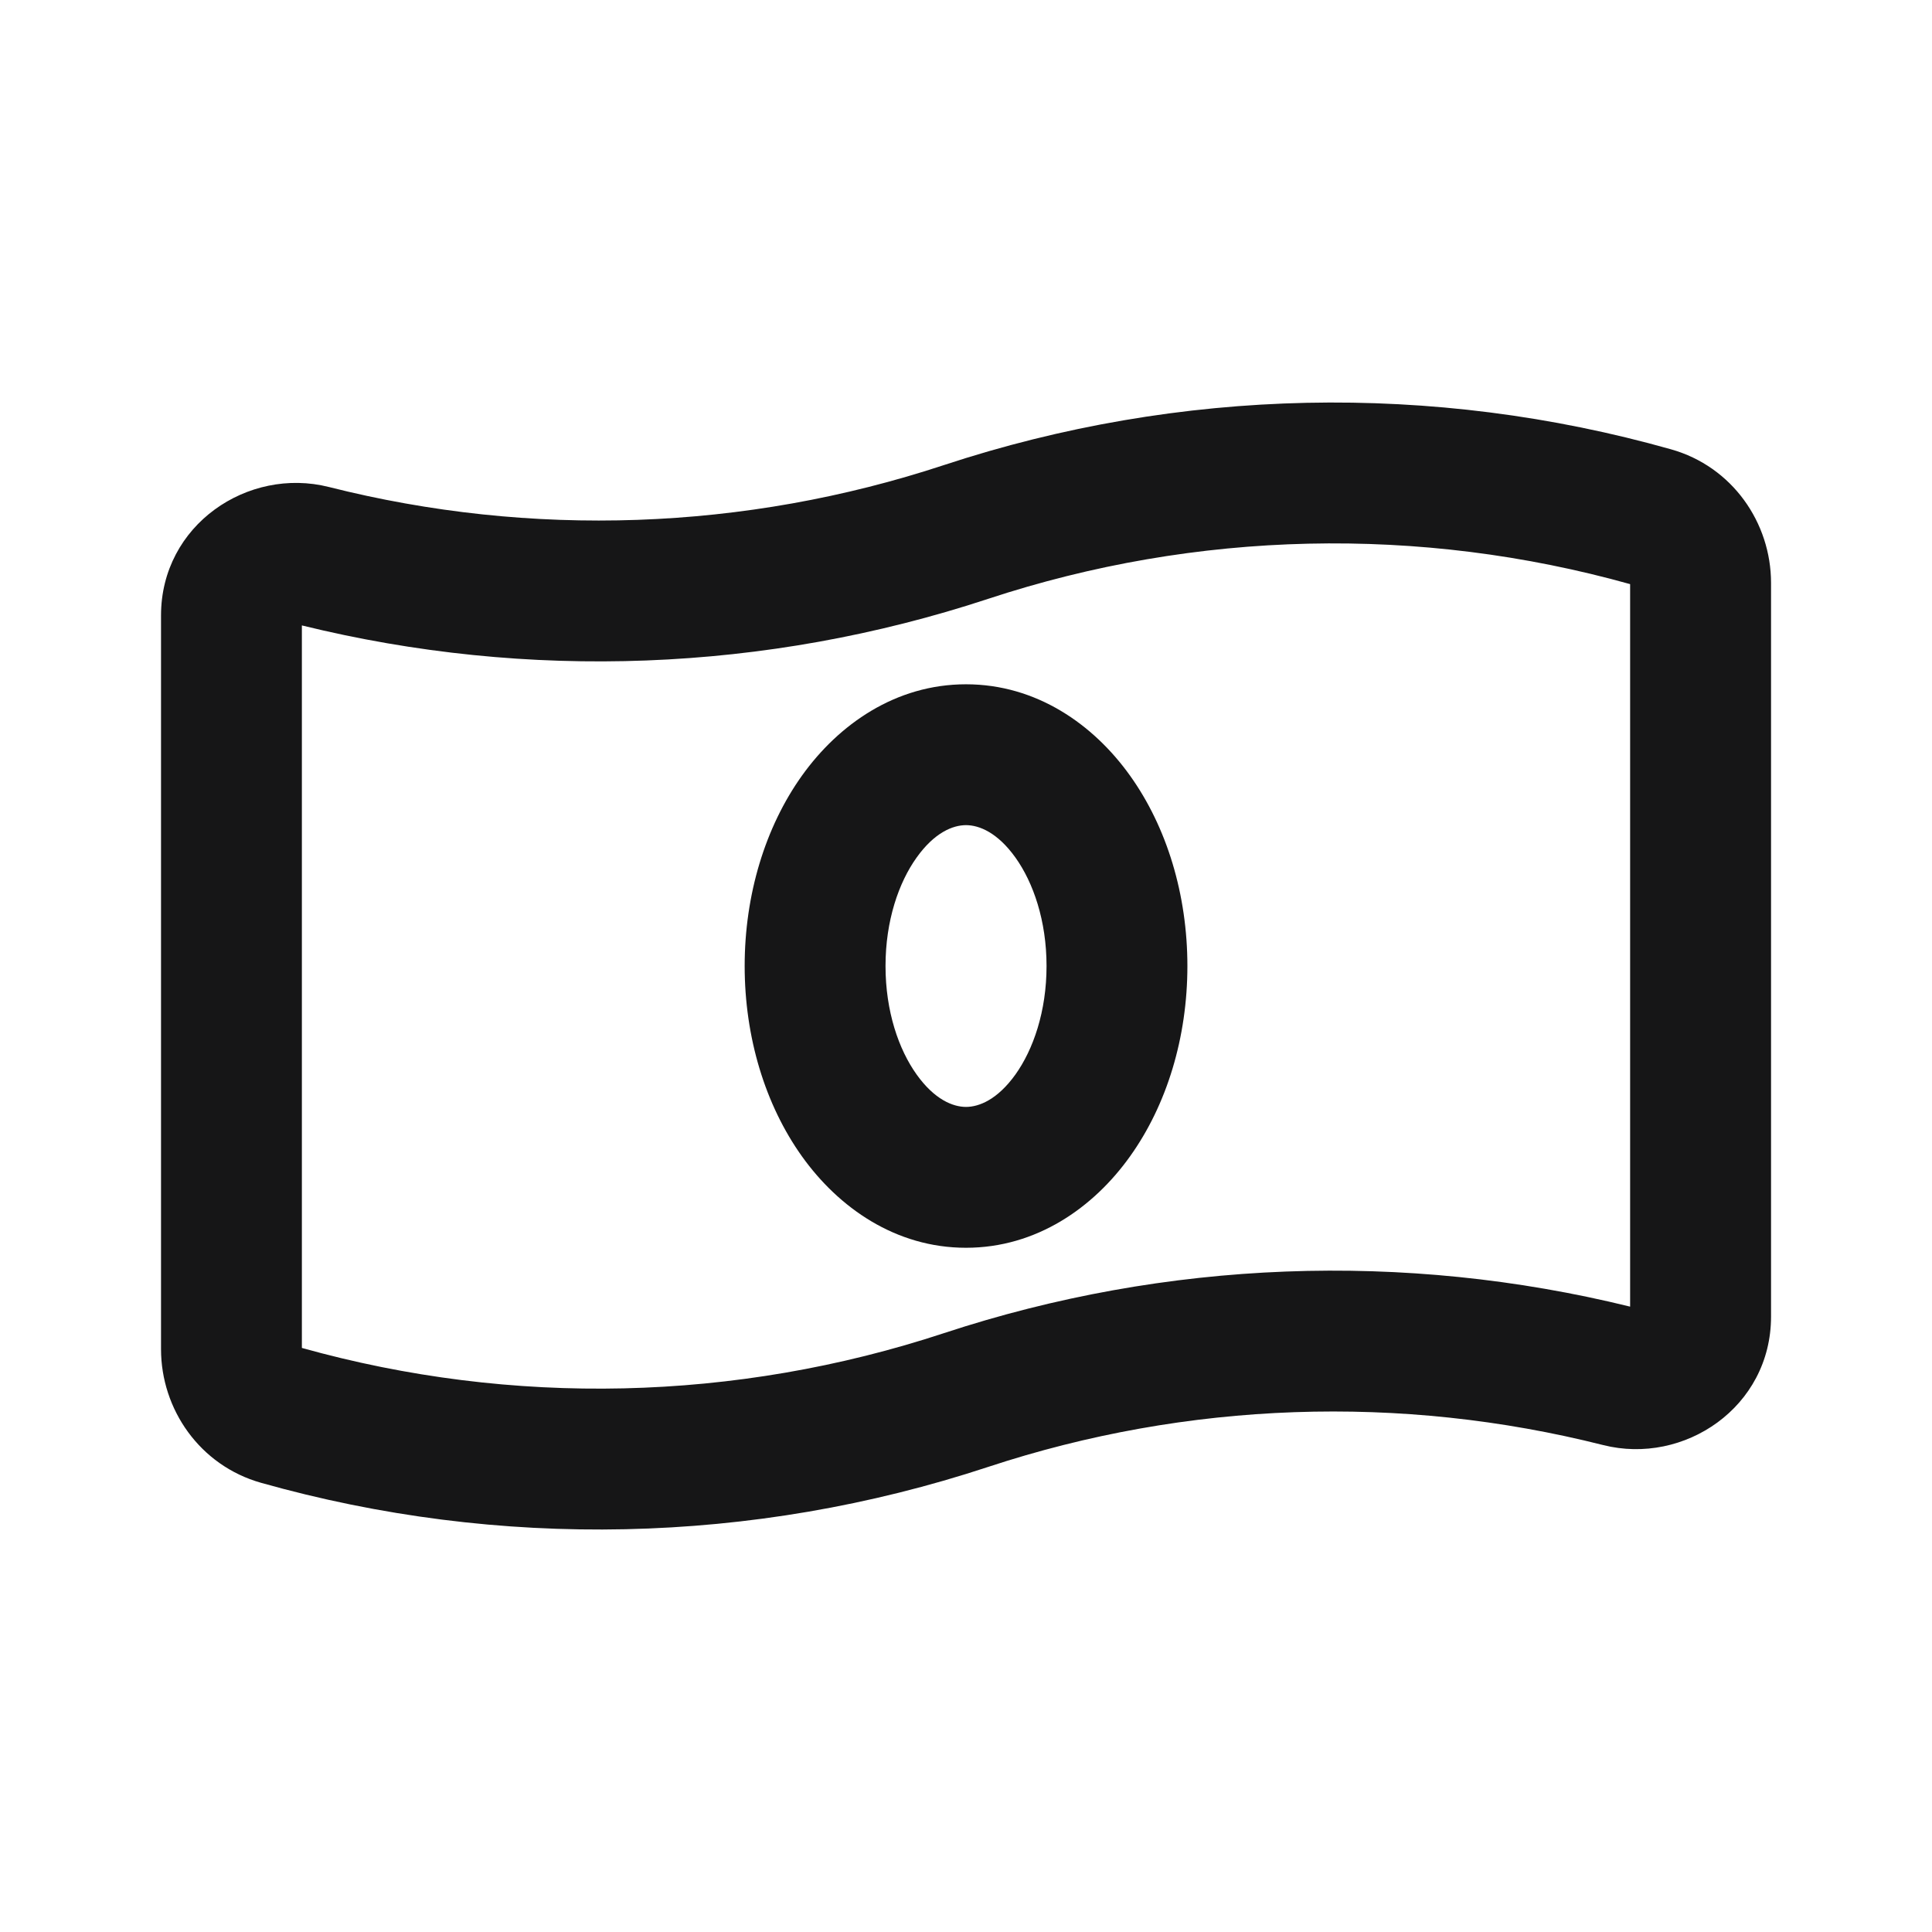 <svg width="32" height="32" viewBox="0 0 32 32" fill="none" xmlns="http://www.w3.org/2000/svg">
<path fill-rule="evenodd" clip-rule="evenodd" d="M16 11.334C14.835 11.334 13.891 11.997 13.283 12.847C12.674 13.7 12.334 14.819 12.334 16C12.334 17.182 12.674 18.3 13.283 19.153C13.891 20.004 14.835 20.667 16 20.667C17.165 20.667 18.11 20.004 18.717 19.153C19.327 18.3 19.667 17.182 19.667 16C19.667 14.819 19.327 13.7 18.717 12.847C18.11 11.997 17.165 11.334 16 11.334ZM14.667 16C14.667 15.249 14.886 14.617 15.182 14.204C15.479 13.787 15.784 13.667 16 13.667C16.216 13.667 16.521 13.787 16.819 14.204C17.114 14.617 17.334 15.249 17.334 16C17.334 16.752 17.114 17.383 16.819 17.797C16.521 18.213 16.216 18.334 16 18.334C15.784 18.334 15.479 18.213 15.182 17.797C14.886 17.383 14.667 16.752 14.667 16Z" fill="#161617"/>
<path fill-rule="evenodd" clip-rule="evenodd" d="M27.677 7.442C23.733 6.328 19.54 6.415 15.635 7.703C12.333 8.792 8.8 8.913 5.447 8.066C4.108 7.728 2.667 8.693 2.667 10.194V22.346C2.667 23.342 3.308 24.273 4.324 24.56C8.268 25.673 12.461 25.585 16.366 24.297C19.667 23.208 23.201 23.088 26.554 23.935C27.893 24.273 29.334 23.308 29.334 21.807V9.655C29.334 8.659 28.693 7.728 27.677 7.442ZM16.366 9.919C19.814 8.782 23.516 8.7 27 9.675V21.642C23.256 20.721 19.318 20.867 15.635 22.081C12.186 23.218 8.485 23.301 5 22.326V10.359C8.745 11.28 12.683 11.133 16.366 9.919Z" fill="#161617"/>
</svg>

